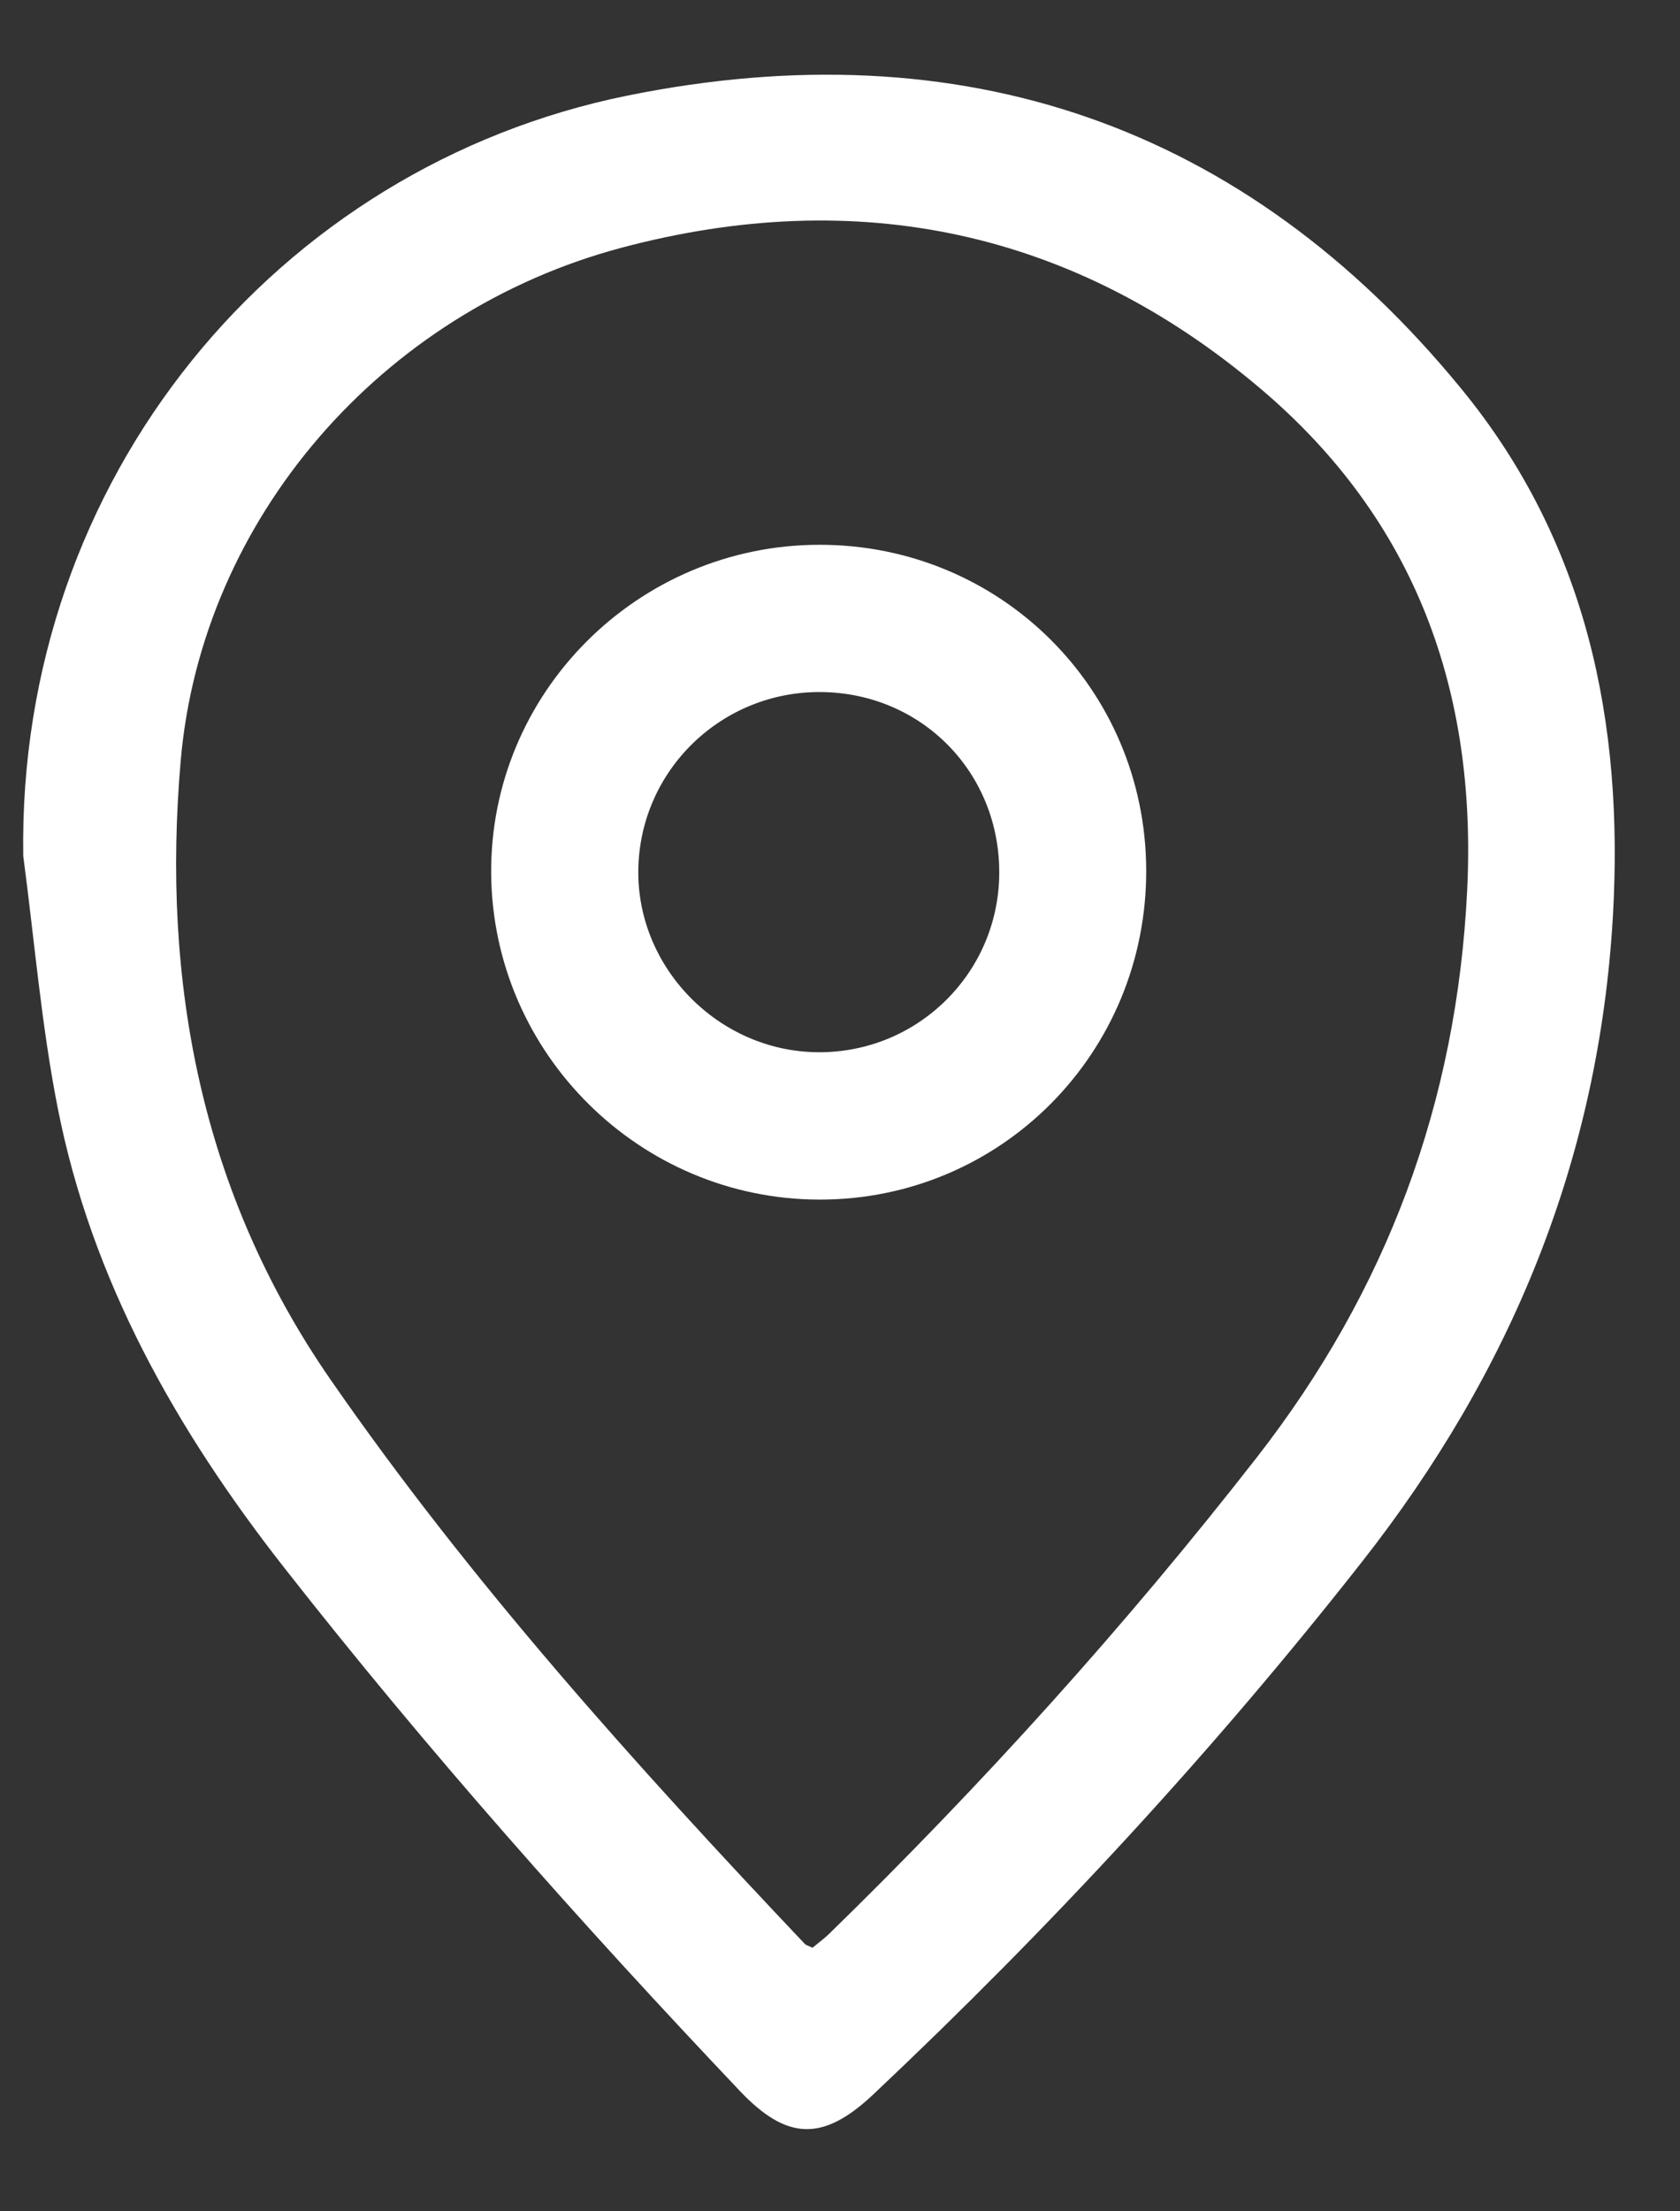 <svg width="19" height="25" viewBox="0 0 19 25" fill="none" xmlns="http://www.w3.org/2000/svg">
<rect x="0" y="0" width="19" height="25" fill="#333333" stroke="none"/>
<path fill-rule="evenodd" clip-rule="evenodd" d="M0.263 9.678C0.196 5.412 3.126 1.884 7.1 1.08C10.863 0.319 14.072 1.396 16.529 4.398C17.941 6.121 18.367 8.161 18.241 10.36C18.082 13.106 17.092 15.507 15.405 17.655C13.717 19.805 11.866 21.803 9.878 23.677C9.31 24.213 8.903 24.203 8.369 23.641C6.567 21.741 4.83 19.785 3.214 17.723C1.995 16.168 1.035 14.476 0.651 12.517C0.467 11.581 0.389 10.625 0.263 9.678ZM9.189 22.02C9.268 21.955 9.327 21.912 9.379 21.861C11.109 20.174 12.725 18.386 14.213 16.478C15.688 14.585 16.476 12.463 16.593 10.064C16.704 7.8 16.001 5.879 14.27 4.406C12.153 2.605 9.701 2.09 7.028 2.801C4.305 3.526 2.281 5.874 2.044 8.597C1.825 11.105 2.278 13.488 3.738 15.597C5.326 17.89 7.189 19.956 9.103 21.978C9.115 21.99 9.135 21.994 9.189 22.02Z" fill="white"/>
<path fill-rule="evenodd" clip-rule="evenodd" d="M12.963 9.83C12.973 11.899 11.322 13.566 9.266 13.562C7.236 13.559 5.574 11.91 5.555 9.883C5.536 7.838 7.209 6.16 9.268 6.159C11.313 6.158 12.953 7.787 12.963 9.83ZM9.244 11.896C10.372 11.908 11.292 11.006 11.301 9.879C11.31 8.738 10.429 7.837 9.29 7.824C8.16 7.812 7.236 8.709 7.219 9.833C7.203 10.944 8.126 11.884 9.244 11.896Z" fill="white"/>
</svg>
